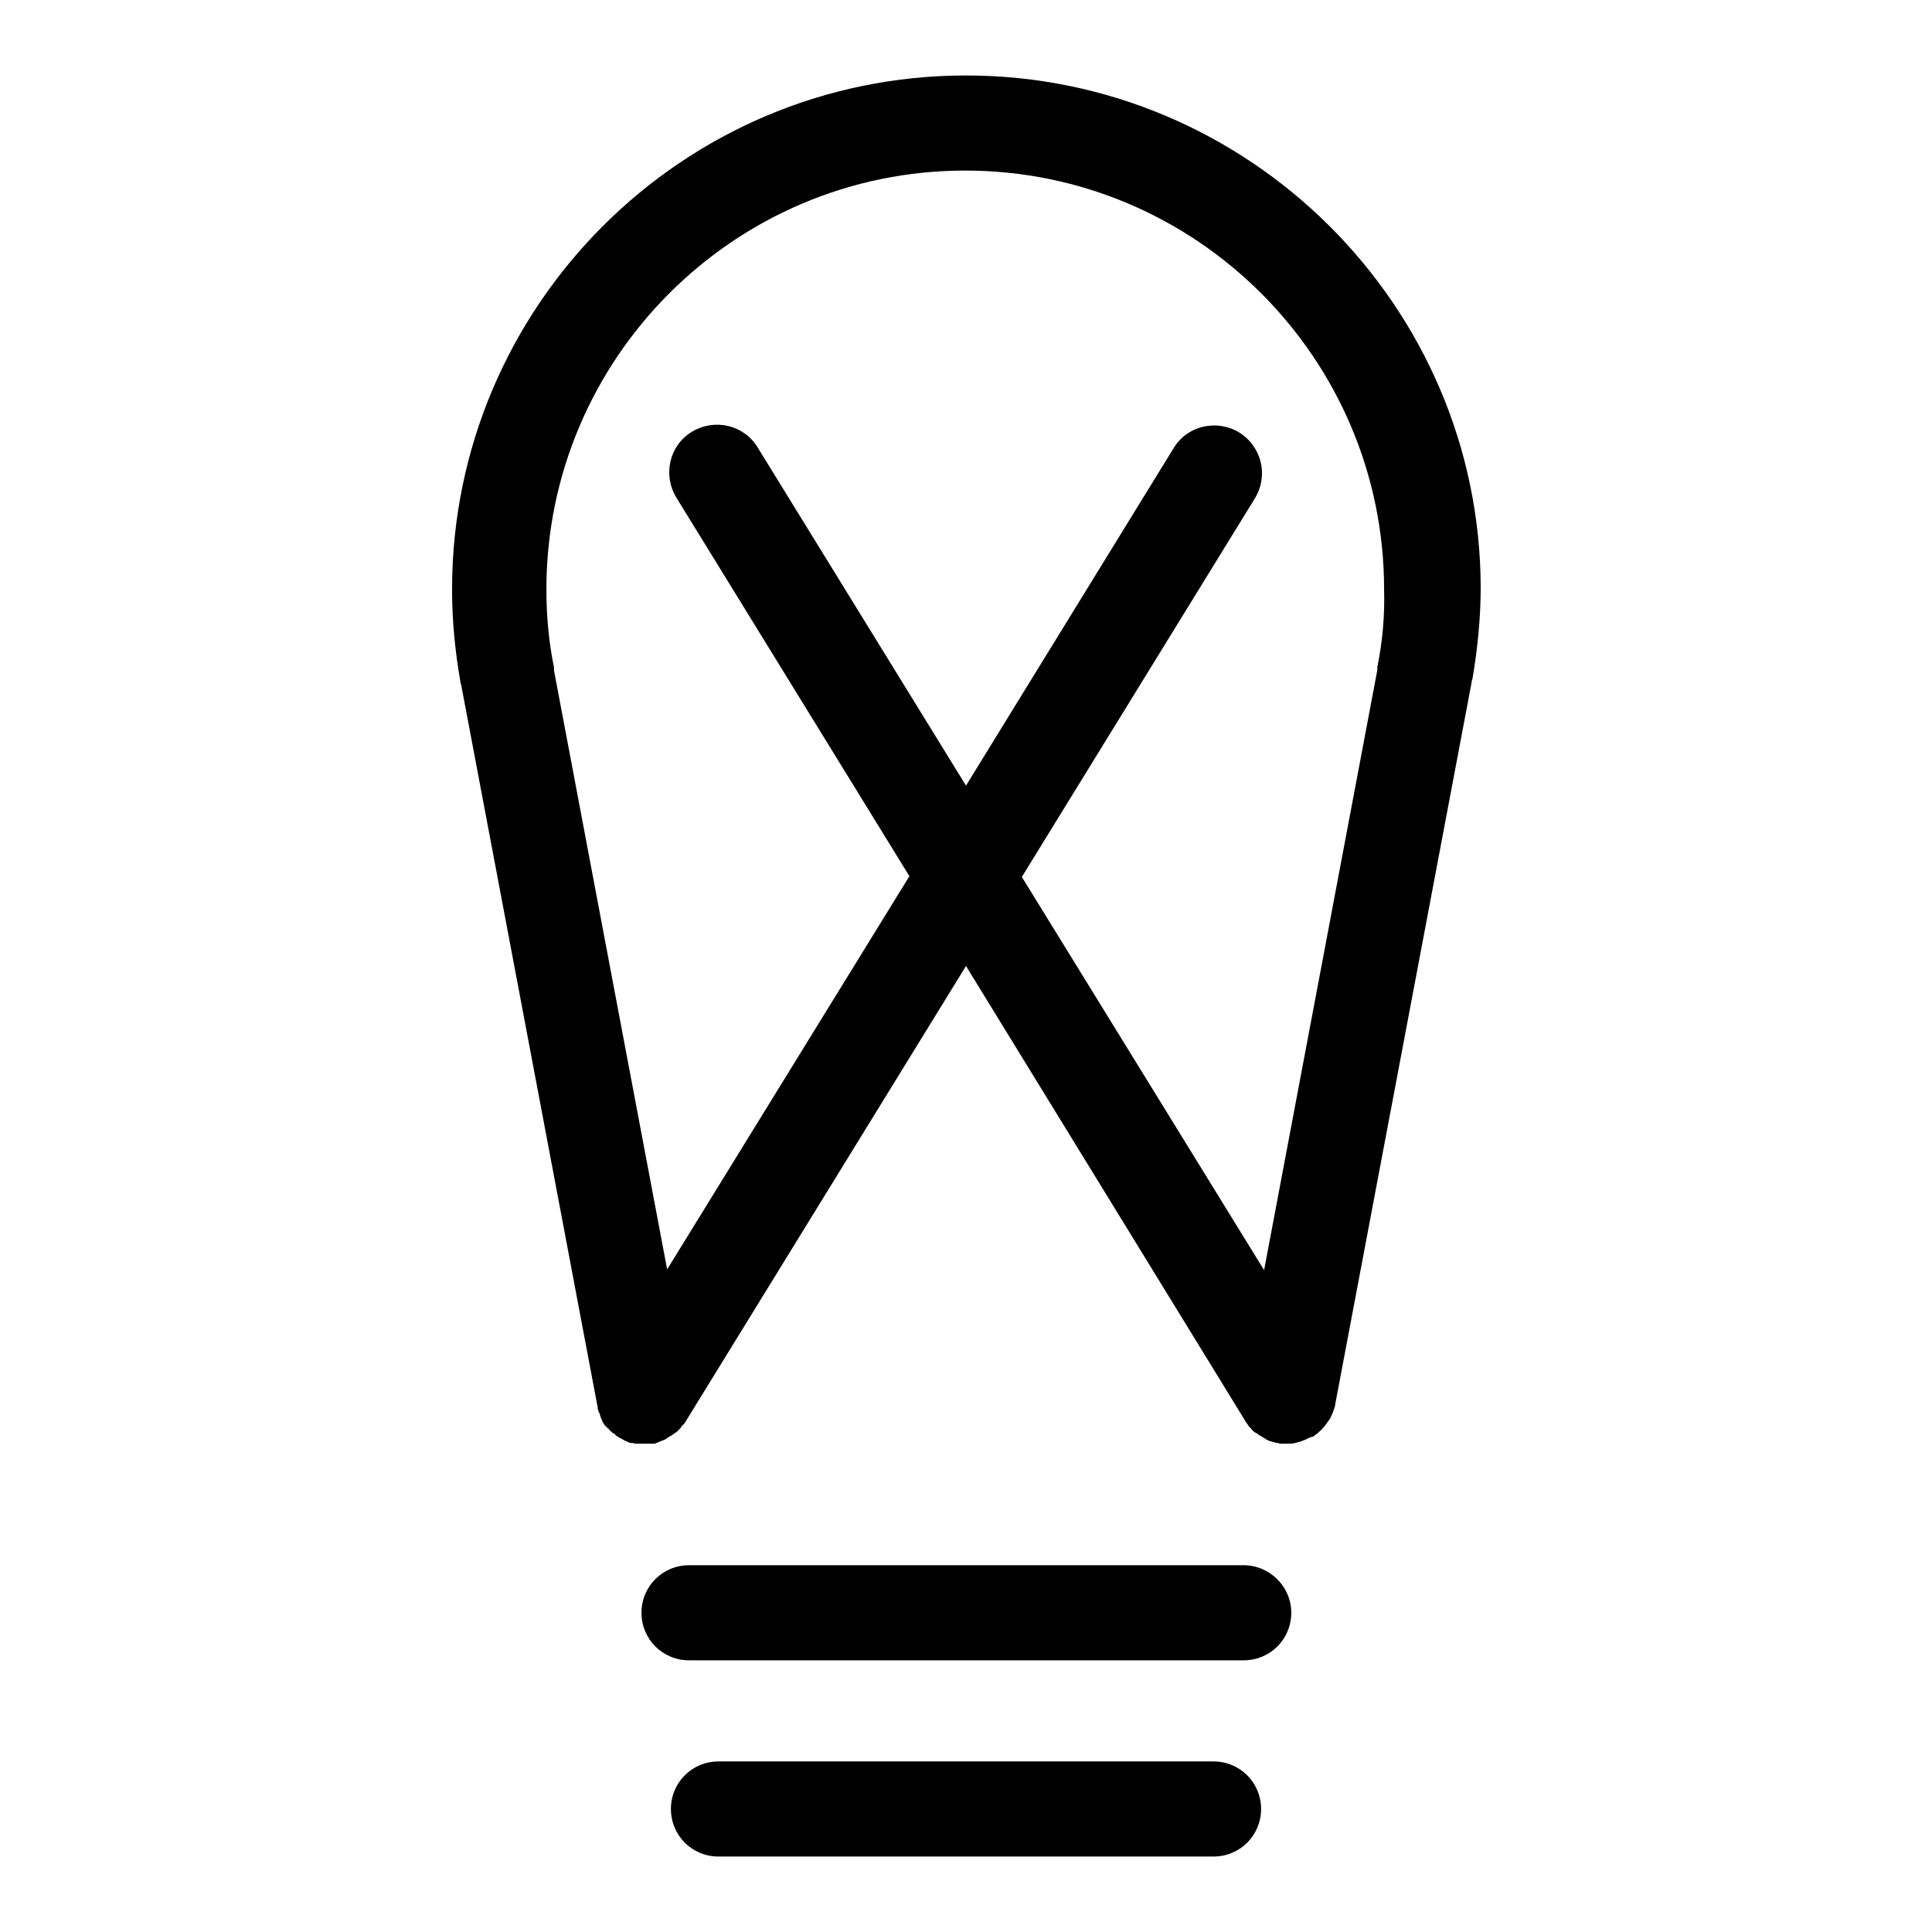 <?xml version="1.0" encoding="utf-8"?>
<!-- Svg Vector Icons : http://www.onlinewebfonts.com/icon -->
<!DOCTYPE svg PUBLIC "-//W3C//DTD SVG 1.1//EN" "http://www.w3.org/Graphics/SVG/1.1/DTD/svg11.dtd">
<svg version="1.1" xmlns="http://www.w3.org/2000/svg" xmlns:xlink="http://www.w3.org/1999/xlink" x="0px" y="0px" viewBox="0 0 256 256" enable-background="new 0 0 256 256" xml:space="preserve">
<g><g><path fill="#000000" d="M128,10c-37.6,0-68.1,30.6-68.1,68.1c0,4.1,0.4,8.2,1.1,12.2c0,0.1,0,0.2,0.1,0.4l18.1,95.8c0,0,0,0.1,0,0.1c0,0.1,0,0.2,0.1,0.3c0,0.1,0,0.2,0.1,0.3s0.1,0.2,0.1,0.3c0,0.1,0.1,0.2,0.1,0.3c0,0.1,0.1,0.2,0.1,0.2c0,0.1,0.1,0.2,0.1,0.3c0,0.1,0.1,0.1,0.1,0.2c0.1,0.1,0.1,0.2,0.2,0.3c0,0.1,0.1,0.1,0.2,0.2c0.1,0.1,0.1,0.2,0.2,0.2c0.1,0.1,0.1,0.1,0.2,0.2c0.1,0.1,0.1,0.2,0.2,0.2c0.1,0.1,0.1,0.1,0.2,0.2c0.1,0.1,0.2,0.1,0.3,0.2c0.1,0,0.1,0.1,0.2,0.2c0.1,0.1,0.2,0.1,0.3,0.2c0,0,0.1,0,0.1,0.1c0,0,0,0,0.1,0c0.2,0.1,0.5,0.3,0.7,0.4h0c0.2,0.1,0.5,0.2,0.7,0.3c0.1,0,0.1,0,0.2,0c0.2,0,0.4,0.1,0.6,0.1c0,0,0.1,0,0.2,0c0.2,0,0.5,0,0.8,0c0,0,0,0,0,0c0,0,0.1,0,0.1,0c0.2,0,0.4,0,0.6,0c0.1,0,0.2,0,0.3,0c0,0,0.1,0,0.2,0c0.1,0,0.2,0,0.2,0c0.1,0,0.2,0,0.2-0.1c0.2,0,0.4-0.1,0.5-0.2c0,0,0.1,0,0.1,0c0.2-0.1,0.5-0.2,0.7-0.3c0,0,0.1,0,0.1-0.1c0.2-0.1,0.3-0.2,0.5-0.3c0.1,0,0.1-0.1,0.2-0.1c0.1-0.1,0.3-0.2,0.4-0.3c0,0,0.1-0.1,0.2-0.1c0.2-0.2,0.3-0.3,0.5-0.5c0,0,0.1-0.1,0.1-0.1c0.1-0.2,0.2-0.3,0.4-0.5c0,0,0,0,0.1-0.1l37.3-60.6l37.2,60.6c0,0,0,0,0.1,0.1c0.1,0.2,0.2,0.4,0.4,0.5c0,0,0,0.1,0.1,0.1c0.1,0.2,0.3,0.4,0.5,0.5c0,0,0.1,0.1,0.2,0.1c0.1,0.1,0.3,0.2,0.4,0.3c0.1,0,0.1,0.1,0.2,0.1c0.2,0.1,0.3,0.2,0.5,0.3c0,0,0.1,0,0.1,0.1c0.2,0.1,0.4,0.2,0.7,0.3c0,0,0.1,0,0.1,0c0.2,0.1,0.4,0.1,0.6,0.2c0.1,0,0.2,0,0.2,0c0.1,0,0.2,0,0.2,0.1c0.1,0,0.2,0,0.2,0c0.1,0,0.1,0,0.2,0c0.2,0,0.5,0,0.7,0h0c0.3,0,0.7,0,1-0.1c0.1,0,0.2,0,0.3-0.1c0.2,0,0.5-0.1,0.7-0.2c0.1,0,0.2-0.1,0.3-0.1c0.2-0.1,0.4-0.2,0.6-0.3c0.1,0,0.2-0.1,0.3-0.1c0,0,0.1,0,0.1,0c0.2-0.1,0.4-0.3,0.7-0.5c0,0,0.1-0.1,0.1-0.1c0.2-0.2,0.5-0.4,0.7-0.7l0,0c0.2-0.2,0.4-0.5,0.6-0.8c0,0,0-0.1,0.1-0.1c0.2-0.3,0.3-0.6,0.4-0.8c0,0,0-0.1,0.1-0.2c0.1-0.3,0.2-0.6,0.3-0.9c0,0,0,0,0-0.1l18.1-95.8c0-0.1,0-0.3,0.1-0.4c0.7-4.1,1.1-8.2,1.1-12.2C196.1,40.5,165.5,10,128,10z M182.5,88.4c0,0.1,0,0.2,0,0.4l-15,79.5l-32.1-52.1l30.9-50.2c1.8-3,0.9-6.8-2.1-8.7c-3-1.8-6.9-0.9-8.7,2.1L128,104.1l-27.6-44.8c-1.8-3-5.7-3.9-8.7-2.1c-3,1.8-3.9,5.7-2.1,8.7l30.9,50.2l-32.1,52.1l-15-79.4c0-0.1,0-0.2,0-0.4c-0.7-3.4-1-6.9-1-10.3c0-30.6,24.9-55.5,55.5-55.5c30.6,0,55.5,24.9,55.5,55.5C183.5,81.5,183.2,85,182.5,88.4z M167.1,239.7c0,3.5-2.8,6.3-6.3,6.3H95.2c-3.5,0-6.3-2.8-6.3-6.3c0-3.5,2.8-6.3,6.3-6.3h65.6C164.3,233.4,167.1,236.2,167.1,239.7z M171.1,213.7c0,3.5-2.8,6.3-6.3,6.3H91.3c-3.5,0-6.3-2.8-6.3-6.3c0-3.5,2.8-6.3,6.3-6.3h73.5C168.2,207.4,171.1,210.2,171.1,213.7z"/></g></g>
</svg>